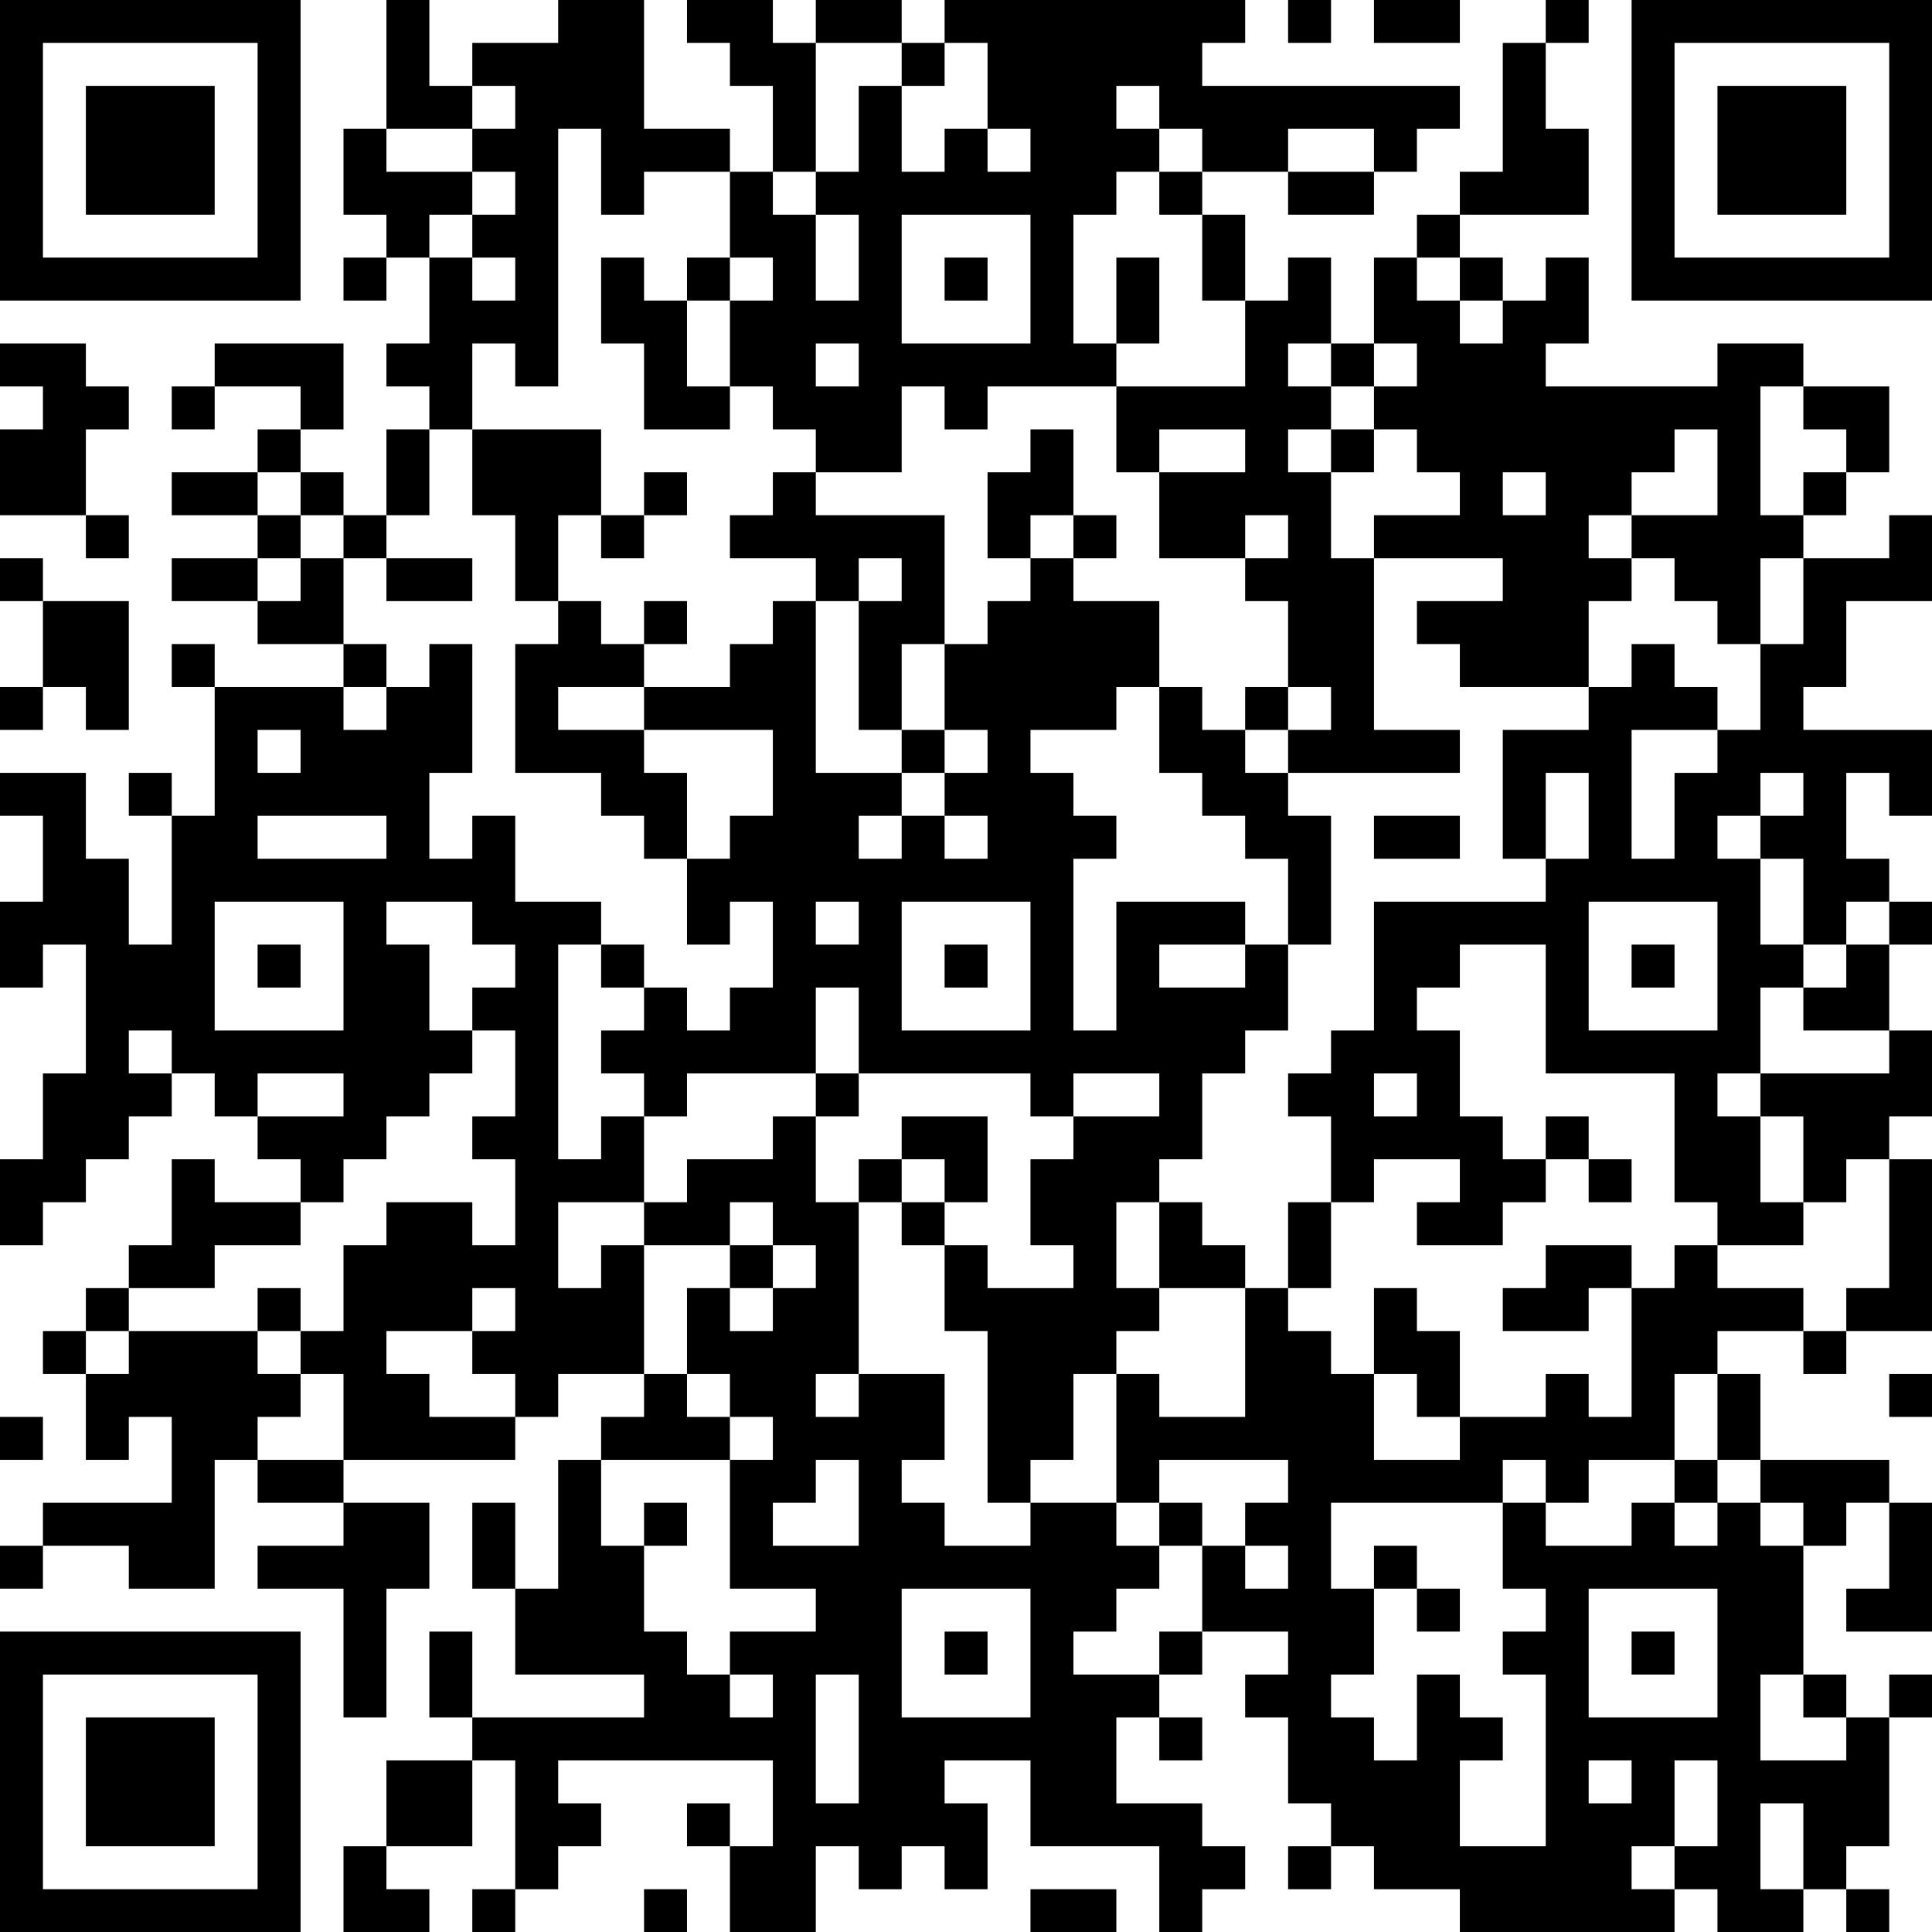 <?xml version="1.0" encoding="UTF-8"?>
<svg xmlns="http://www.w3.org/2000/svg" version="1.1" width="250" height="250" viewBox="0 0 250 250"><rect x="0" y="0" width="250" height="250" fill="#ffffff"/><g transform="scale(5.556)"><g transform="translate(0,0)"><path fill-rule="evenodd" d="M9 0L9 3L8 3L8 5L9 5L9 6L8 6L8 7L9 7L9 6L10 6L10 8L9 8L9 9L10 9L10 10L9 10L9 12L8 12L8 11L7 11L7 10L8 10L8 8L5 8L5 9L4 9L4 10L5 10L5 9L7 9L7 10L6 10L6 11L4 11L4 12L6 12L6 13L4 13L4 14L6 14L6 15L8 15L8 16L5 16L5 15L4 15L4 16L5 16L5 19L4 19L4 18L3 18L3 19L4 19L4 22L3 22L3 20L2 20L2 18L0 18L0 19L1 19L1 21L0 21L0 23L1 23L1 22L2 22L2 25L1 25L1 27L0 27L0 29L1 29L1 28L2 28L2 27L3 27L3 26L4 26L4 25L5 25L5 26L6 26L6 27L7 27L7 28L5 28L5 27L4 27L4 29L3 29L3 30L2 30L2 31L1 31L1 32L2 32L2 34L3 34L3 33L4 33L4 35L1 35L1 36L0 36L0 37L1 37L1 36L3 36L3 37L5 37L5 34L6 34L6 35L8 35L8 36L6 36L6 37L8 37L8 40L9 40L9 37L10 37L10 35L8 35L8 34L12 34L12 33L13 33L13 32L15 32L15 33L14 33L14 34L13 34L13 37L12 37L12 35L11 35L11 37L12 37L12 39L15 39L15 40L11 40L11 38L10 38L10 40L11 40L11 41L9 41L9 43L8 43L8 45L10 45L10 44L9 44L9 43L11 43L11 41L12 41L12 44L11 44L11 45L12 45L12 44L13 44L13 43L14 43L14 42L13 42L13 41L18 41L18 43L17 43L17 42L16 42L16 43L17 43L17 45L19 45L19 43L20 43L20 44L21 44L21 43L22 43L22 44L23 44L23 42L22 42L22 41L24 41L24 43L27 43L27 45L28 45L28 44L29 44L29 43L28 43L28 42L26 42L26 40L27 40L27 41L28 41L28 40L27 40L27 39L28 39L28 38L30 38L30 39L29 39L29 40L30 40L30 42L31 42L31 43L30 43L30 44L31 44L31 43L32 43L32 44L34 44L34 45L39 45L39 44L40 44L40 45L42 45L42 44L43 44L43 45L44 45L44 44L43 44L43 43L44 43L44 40L45 40L45 39L44 39L44 40L43 40L43 39L42 39L42 36L43 36L43 35L44 35L44 37L43 37L43 38L45 38L45 35L44 35L44 34L41 34L41 32L40 32L40 31L42 31L42 32L43 32L43 31L45 31L45 27L44 27L44 26L45 26L45 24L44 24L44 22L45 22L45 21L44 21L44 20L43 20L43 18L44 18L44 19L45 19L45 17L42 17L42 16L43 16L43 14L45 14L45 12L44 12L44 13L42 13L42 12L43 12L43 11L44 11L44 9L42 9L42 8L40 8L40 9L36 9L36 8L37 8L37 6L36 6L36 7L35 7L35 6L34 6L34 5L37 5L37 3L36 3L36 1L37 1L37 0L36 0L36 1L35 1L35 4L34 4L34 5L33 5L33 6L32 6L32 8L31 8L31 6L30 6L30 7L29 7L29 5L28 5L28 4L30 4L30 5L32 5L32 4L33 4L33 3L34 3L34 2L28 2L28 1L29 1L29 0L22 0L22 1L21 1L21 0L19 0L19 1L18 1L18 0L16 0L16 1L17 1L17 2L18 2L18 4L17 4L17 3L15 3L15 0L13 0L13 1L11 1L11 2L10 2L10 0ZM30 0L30 1L31 1L31 0ZM32 0L32 1L34 1L34 0ZM19 1L19 4L18 4L18 5L19 5L19 7L20 7L20 5L19 5L19 4L20 4L20 2L21 2L21 4L22 4L22 3L23 3L23 4L24 4L24 3L23 3L23 1L22 1L22 2L21 2L21 1ZM11 2L11 3L9 3L9 4L11 4L11 5L10 5L10 6L11 6L11 7L12 7L12 6L11 6L11 5L12 5L12 4L11 4L11 3L12 3L12 2ZM26 2L26 3L27 3L27 4L26 4L26 5L25 5L25 8L26 8L26 9L23 9L23 10L22 10L22 9L21 9L21 11L19 11L19 10L18 10L18 9L17 9L17 7L18 7L18 6L17 6L17 4L15 4L15 5L14 5L14 3L13 3L13 9L12 9L12 8L11 8L11 10L10 10L10 12L9 12L9 13L8 13L8 12L7 12L7 11L6 11L6 12L7 12L7 13L6 13L6 14L7 14L7 13L8 13L8 15L9 15L9 16L8 16L8 17L9 17L9 16L10 16L10 15L11 15L11 18L10 18L10 20L11 20L11 19L12 19L12 21L14 21L14 22L13 22L13 27L14 27L14 26L15 26L15 28L13 28L13 30L14 30L14 29L15 29L15 32L16 32L16 33L17 33L17 34L14 34L14 36L15 36L15 38L16 38L16 39L17 39L17 40L18 40L18 39L17 39L17 38L19 38L19 37L17 37L17 34L18 34L18 33L17 33L17 32L16 32L16 30L17 30L17 31L18 31L18 30L19 30L19 29L18 29L18 28L17 28L17 29L15 29L15 28L16 28L16 27L18 27L18 26L19 26L19 28L20 28L20 32L19 32L19 33L20 33L20 32L22 32L22 34L21 34L21 35L22 35L22 36L24 36L24 35L26 35L26 36L27 36L27 37L26 37L26 38L25 38L25 39L27 39L27 38L28 38L28 36L29 36L29 37L30 37L30 36L29 36L29 35L30 35L30 34L27 34L27 35L26 35L26 32L27 32L27 33L29 33L29 30L30 30L30 31L31 31L31 32L32 32L32 34L34 34L34 33L36 33L36 32L37 32L37 33L38 33L38 30L39 30L39 29L40 29L40 30L42 30L42 31L43 31L43 30L44 30L44 27L43 27L43 28L42 28L42 26L41 26L41 25L44 25L44 24L42 24L42 23L43 23L43 22L44 22L44 21L43 21L43 22L42 22L42 20L41 20L41 19L42 19L42 18L41 18L41 19L40 19L40 20L41 20L41 22L42 22L42 23L41 23L41 25L40 25L40 26L41 26L41 28L42 28L42 29L40 29L40 28L39 28L39 25L36 25L36 22L34 22L34 23L33 23L33 24L34 24L34 26L35 26L35 27L36 27L36 28L35 28L35 29L33 29L33 28L34 28L34 27L32 27L32 28L31 28L31 26L30 26L30 25L31 25L31 24L32 24L32 21L36 21L36 20L37 20L37 18L36 18L36 20L35 20L35 17L37 17L37 16L38 16L38 15L39 15L39 16L40 16L40 17L38 17L38 20L39 20L39 18L40 18L40 17L41 17L41 15L42 15L42 13L41 13L41 15L40 15L40 14L39 14L39 13L38 13L38 12L40 12L40 10L39 10L39 11L38 11L38 12L37 12L37 13L38 13L38 14L37 14L37 16L34 16L34 15L33 15L33 14L35 14L35 13L32 13L32 12L34 12L34 11L33 11L33 10L32 10L32 9L33 9L33 8L32 8L32 9L31 9L31 8L30 8L30 9L31 9L31 10L30 10L30 11L31 11L31 13L32 13L32 17L34 17L34 18L30 18L30 17L31 17L31 16L30 16L30 14L29 14L29 13L30 13L30 12L29 12L29 13L27 13L27 11L29 11L29 10L27 10L27 11L26 11L26 9L29 9L29 7L28 7L28 5L27 5L27 4L28 4L28 3L27 3L27 2ZM30 3L30 4L32 4L32 3ZM21 5L21 8L24 8L24 5ZM14 6L14 8L15 8L15 10L17 10L17 9L16 9L16 7L17 7L17 6L16 6L16 7L15 7L15 6ZM22 6L22 7L23 7L23 6ZM26 6L26 8L27 8L27 6ZM33 6L33 7L34 7L34 8L35 8L35 7L34 7L34 6ZM0 8L0 9L1 9L1 10L0 10L0 12L2 12L2 13L3 13L3 12L2 12L2 10L3 10L3 9L2 9L2 8ZM19 8L19 9L20 9L20 8ZM41 9L41 12L42 12L42 11L43 11L43 10L42 10L42 9ZM11 10L11 12L12 12L12 14L13 14L13 15L12 15L12 18L14 18L14 19L15 19L15 20L16 20L16 22L17 22L17 21L18 21L18 23L17 23L17 24L16 24L16 23L15 23L15 22L14 22L14 23L15 23L15 24L14 24L14 25L15 25L15 26L16 26L16 25L19 25L19 26L20 26L20 25L24 25L24 26L25 26L25 27L24 27L24 29L25 29L25 30L23 30L23 29L22 29L22 28L23 28L23 26L21 26L21 27L20 27L20 28L21 28L21 29L22 29L22 31L23 31L23 35L24 35L24 34L25 34L25 32L26 32L26 31L27 31L27 30L29 30L29 29L28 29L28 28L27 28L27 27L28 27L28 25L29 25L29 24L30 24L30 22L31 22L31 19L30 19L30 18L29 18L29 17L30 17L30 16L29 16L29 17L28 17L28 16L27 16L27 14L25 14L25 13L26 13L26 12L25 12L25 10L24 10L24 11L23 11L23 13L24 13L24 14L23 14L23 15L22 15L22 12L19 12L19 11L18 11L18 12L17 12L17 13L19 13L19 14L18 14L18 15L17 15L17 16L15 16L15 15L16 15L16 14L15 14L15 15L14 15L14 14L13 14L13 12L14 12L14 13L15 13L15 12L16 12L16 11L15 11L15 12L14 12L14 10ZM31 10L31 11L32 11L32 10ZM35 11L35 12L36 12L36 11ZM24 12L24 13L25 13L25 12ZM0 13L0 14L1 14L1 16L0 16L0 17L1 17L1 16L2 16L2 17L3 17L3 14L1 14L1 13ZM9 13L9 14L11 14L11 13ZM20 13L20 14L19 14L19 18L21 18L21 19L20 19L20 20L21 20L21 19L22 19L22 20L23 20L23 19L22 19L22 18L23 18L23 17L22 17L22 15L21 15L21 17L20 17L20 14L21 14L21 13ZM13 16L13 17L15 17L15 18L16 18L16 20L17 20L17 19L18 19L18 17L15 17L15 16ZM26 16L26 17L24 17L24 18L25 18L25 19L26 19L26 20L25 20L25 24L26 24L26 21L29 21L29 22L27 22L27 23L29 23L29 22L30 22L30 20L29 20L29 19L28 19L28 18L27 18L27 16ZM6 17L6 18L7 18L7 17ZM21 17L21 18L22 18L22 17ZM6 19L6 20L9 20L9 19ZM32 19L32 20L34 20L34 19ZM5 21L5 24L8 24L8 21ZM9 21L9 22L10 22L10 24L11 24L11 25L10 25L10 26L9 26L9 27L8 27L8 28L7 28L7 29L5 29L5 30L3 30L3 31L2 31L2 32L3 32L3 31L6 31L6 32L7 32L7 33L6 33L6 34L8 34L8 32L7 32L7 31L8 31L8 29L9 29L9 28L11 28L11 29L12 29L12 27L11 27L11 26L12 26L12 24L11 24L11 23L12 23L12 22L11 22L11 21ZM19 21L19 22L20 22L20 21ZM21 21L21 24L24 24L24 21ZM37 21L37 24L40 24L40 21ZM6 22L6 23L7 23L7 22ZM22 22L22 23L23 23L23 22ZM38 22L38 23L39 23L39 22ZM19 23L19 25L20 25L20 23ZM3 24L3 25L4 25L4 24ZM6 25L6 26L8 26L8 25ZM25 25L25 26L27 26L27 25ZM32 25L32 26L33 26L33 25ZM36 26L36 27L37 27L37 28L38 28L38 27L37 27L37 26ZM21 27L21 28L22 28L22 27ZM26 28L26 30L27 30L27 28ZM30 28L30 30L31 30L31 28ZM17 29L17 30L18 30L18 29ZM36 29L36 30L35 30L35 31L37 31L37 30L38 30L38 29ZM6 30L6 31L7 31L7 30ZM11 30L11 31L9 31L9 32L10 32L10 33L12 33L12 32L11 32L11 31L12 31L12 30ZM32 30L32 32L33 32L33 33L34 33L34 31L33 31L33 30ZM39 32L39 34L37 34L37 35L36 35L36 34L35 34L35 35L31 35L31 37L32 37L32 39L31 39L31 40L32 40L32 41L33 41L33 39L34 39L34 40L35 40L35 41L34 41L34 43L36 43L36 39L35 39L35 38L36 38L36 37L35 37L35 35L36 35L36 36L38 36L38 35L39 35L39 36L40 36L40 35L41 35L41 36L42 36L42 35L41 35L41 34L40 34L40 32ZM44 32L44 33L45 33L45 32ZM0 33L0 34L1 34L1 33ZM19 34L19 35L18 35L18 36L20 36L20 34ZM39 34L39 35L40 35L40 34ZM15 35L15 36L16 36L16 35ZM27 35L27 36L28 36L28 35ZM32 36L32 37L33 37L33 38L34 38L34 37L33 37L33 36ZM21 37L21 40L24 40L24 37ZM37 37L37 40L40 40L40 37ZM22 38L22 39L23 39L23 38ZM38 38L38 39L39 39L39 38ZM19 39L19 42L20 42L20 39ZM41 39L41 41L43 41L43 40L42 40L42 39ZM37 41L37 42L38 42L38 41ZM39 41L39 43L38 43L38 44L39 44L39 43L40 43L40 41ZM41 42L41 44L42 44L42 42ZM15 44L15 45L16 45L16 44ZM24 44L24 45L26 45L26 44ZM0 0L0 7L7 7L7 0ZM1 1L1 6L6 6L6 1ZM2 2L2 5L5 5L5 2ZM38 0L38 7L45 7L45 0ZM39 1L39 6L44 6L44 1ZM40 2L40 5L43 5L43 2ZM0 38L0 45L7 45L7 38ZM1 39L1 44L6 44L6 39ZM2 40L2 43L5 43L5 40Z" fill="#000000"/></g></g></svg>

